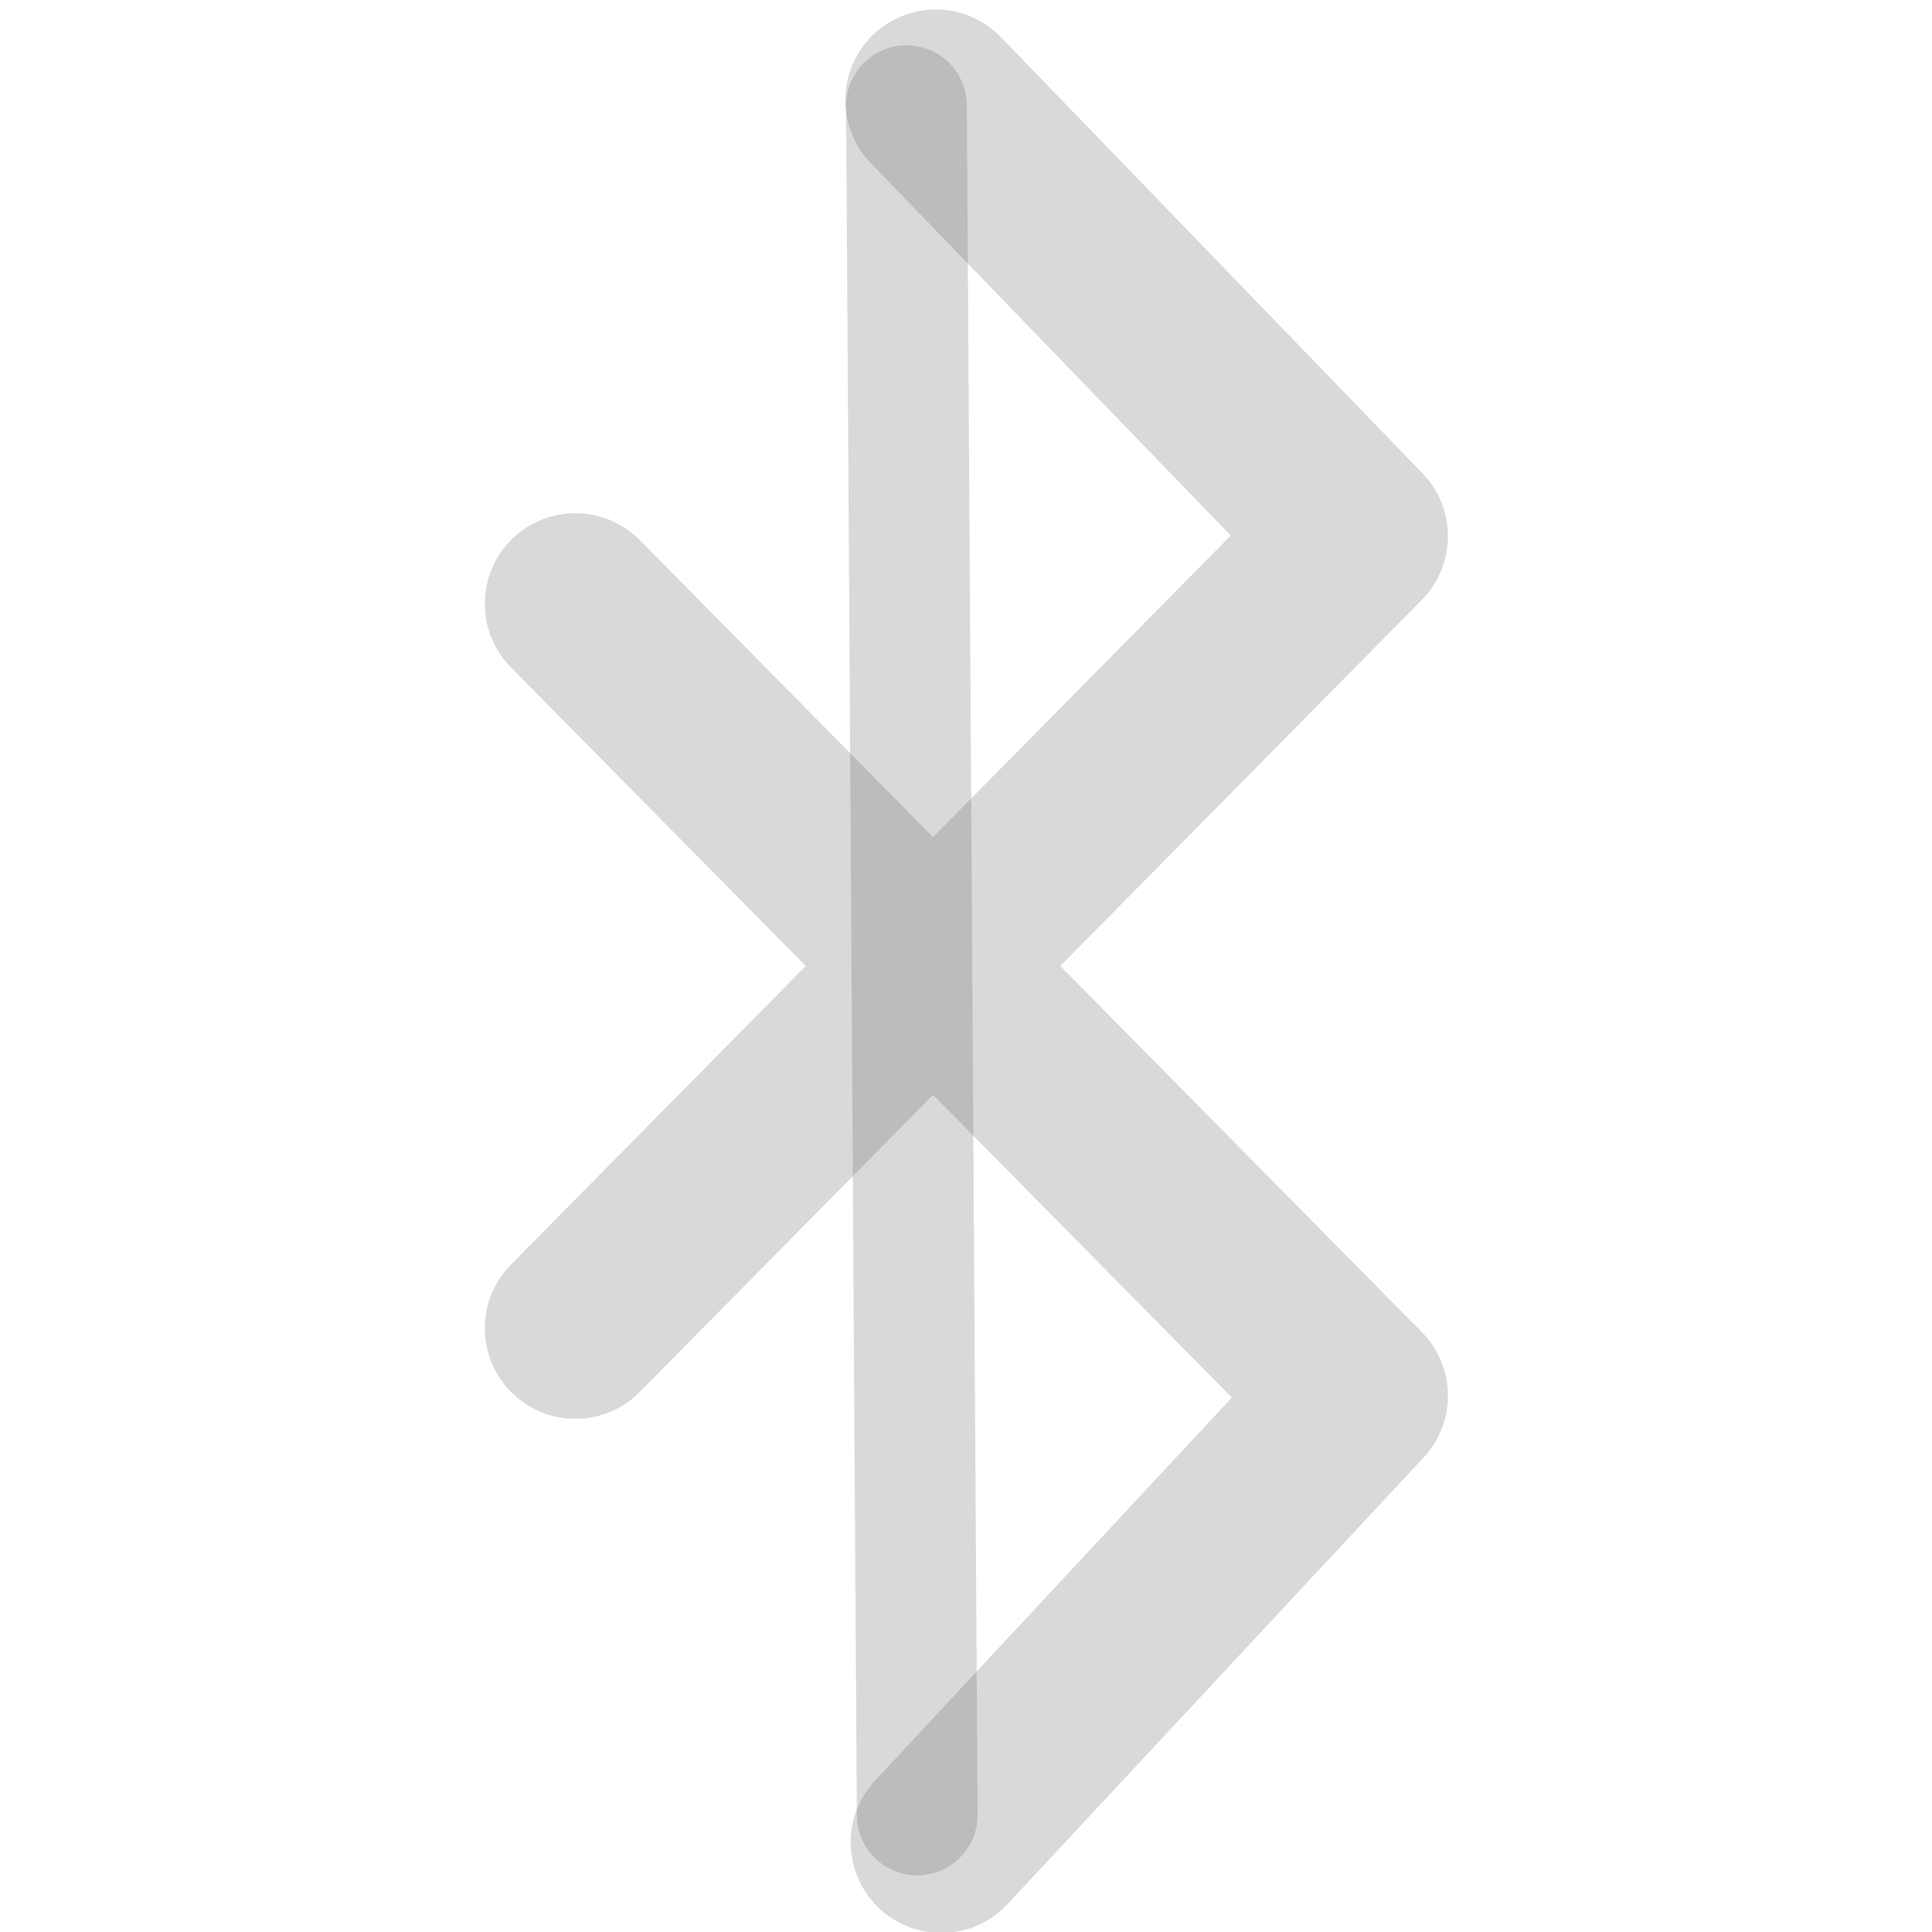 <?xml version="1.0" encoding="UTF-8" standalone="no"?>
<!-- Created with Inkscape (http://www.inkscape.org/) -->

<svg
   xmlns:svg="http://www.w3.org/2000/svg"
   xmlns="http://www.w3.org/2000/svg"
   version="1.0"
   width="16"
   height="16"
   id="svg2160">
  <defs
     id="defs2162" />
  <path
     d="M 7.795,15.258 11.241,11.559 4.765,5 m -1e-7,6 L 11.241,4.441 7.75,0.829"
     id="path3367"
     style="opacity:0.24;fill:none;stroke:#606060;stroke-width:1.5;stroke-linecap:round;stroke-linejoin:round;stroke-miterlimit:4;stroke-opacity:1;stroke-dasharray:none" />
  <path
     d="M 7.507,0.875 7.596,15.031"
     id="path3590"
     style="opacity:0.24;fill:none;stroke:#606060;stroke-width:1px;stroke-linecap:round;stroke-linejoin:miter;stroke-opacity:1" />
</svg>
